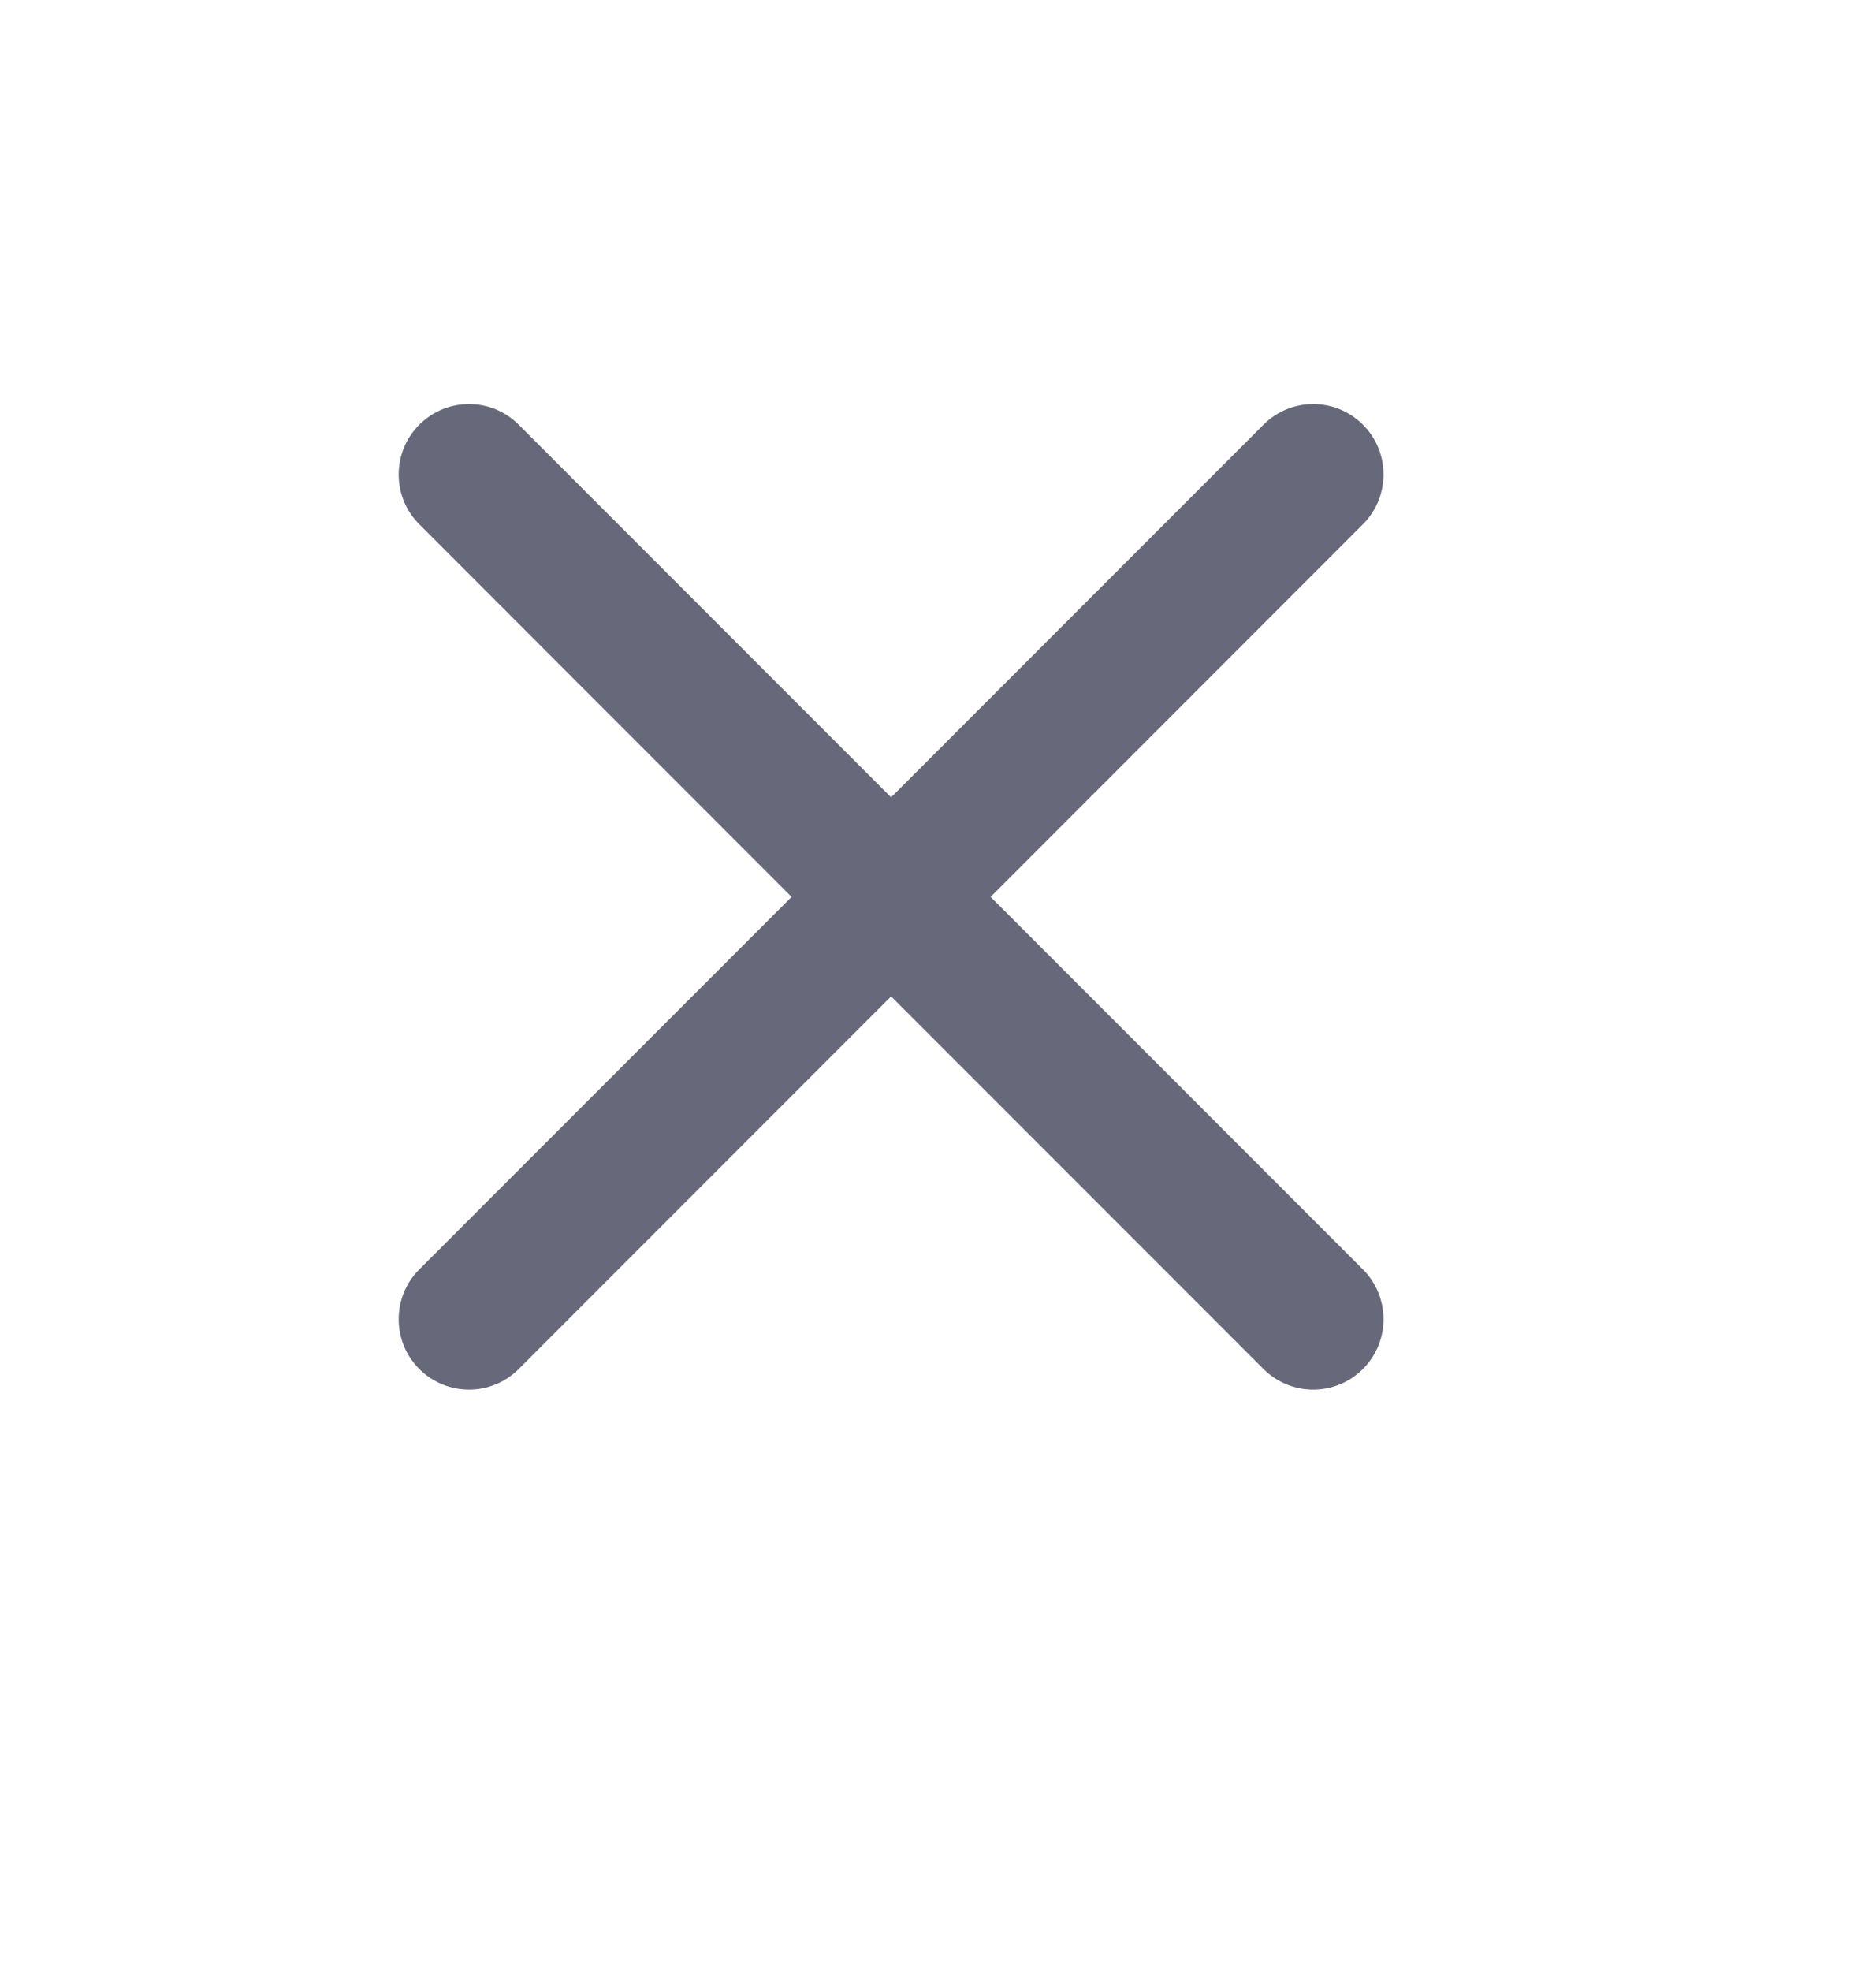 <svg width="20" height="21" viewBox="0 0 20 21" fill="none" xmlns="http://www.w3.org/2000/svg">
<g id="Icon / Basic / Close small">
<path id="Union" fill-rule="evenodd" clip-rule="evenodd" d="M13.47 4.525C13.763 4.232 14.237 4.232 14.53 4.525C14.823 4.818 14.823 5.293 14.53 5.586L10.561 9.556L14.53 13.525C14.823 13.818 14.823 14.293 14.53 14.586C14.237 14.879 13.763 14.879 13.47 14.586L9.5 10.616L5.53 14.586C5.237 14.879 4.763 14.879 4.47 14.586C4.177 14.293 4.177 13.818 4.47 13.525L8.439 9.556L4.47 5.586C4.177 5.293 4.177 4.818 4.47 4.525C4.763 4.232 5.237 4.232 5.53 4.525L9.5 8.495L13.47 4.525Z" fill="#676879"/>
</g>
</svg>
